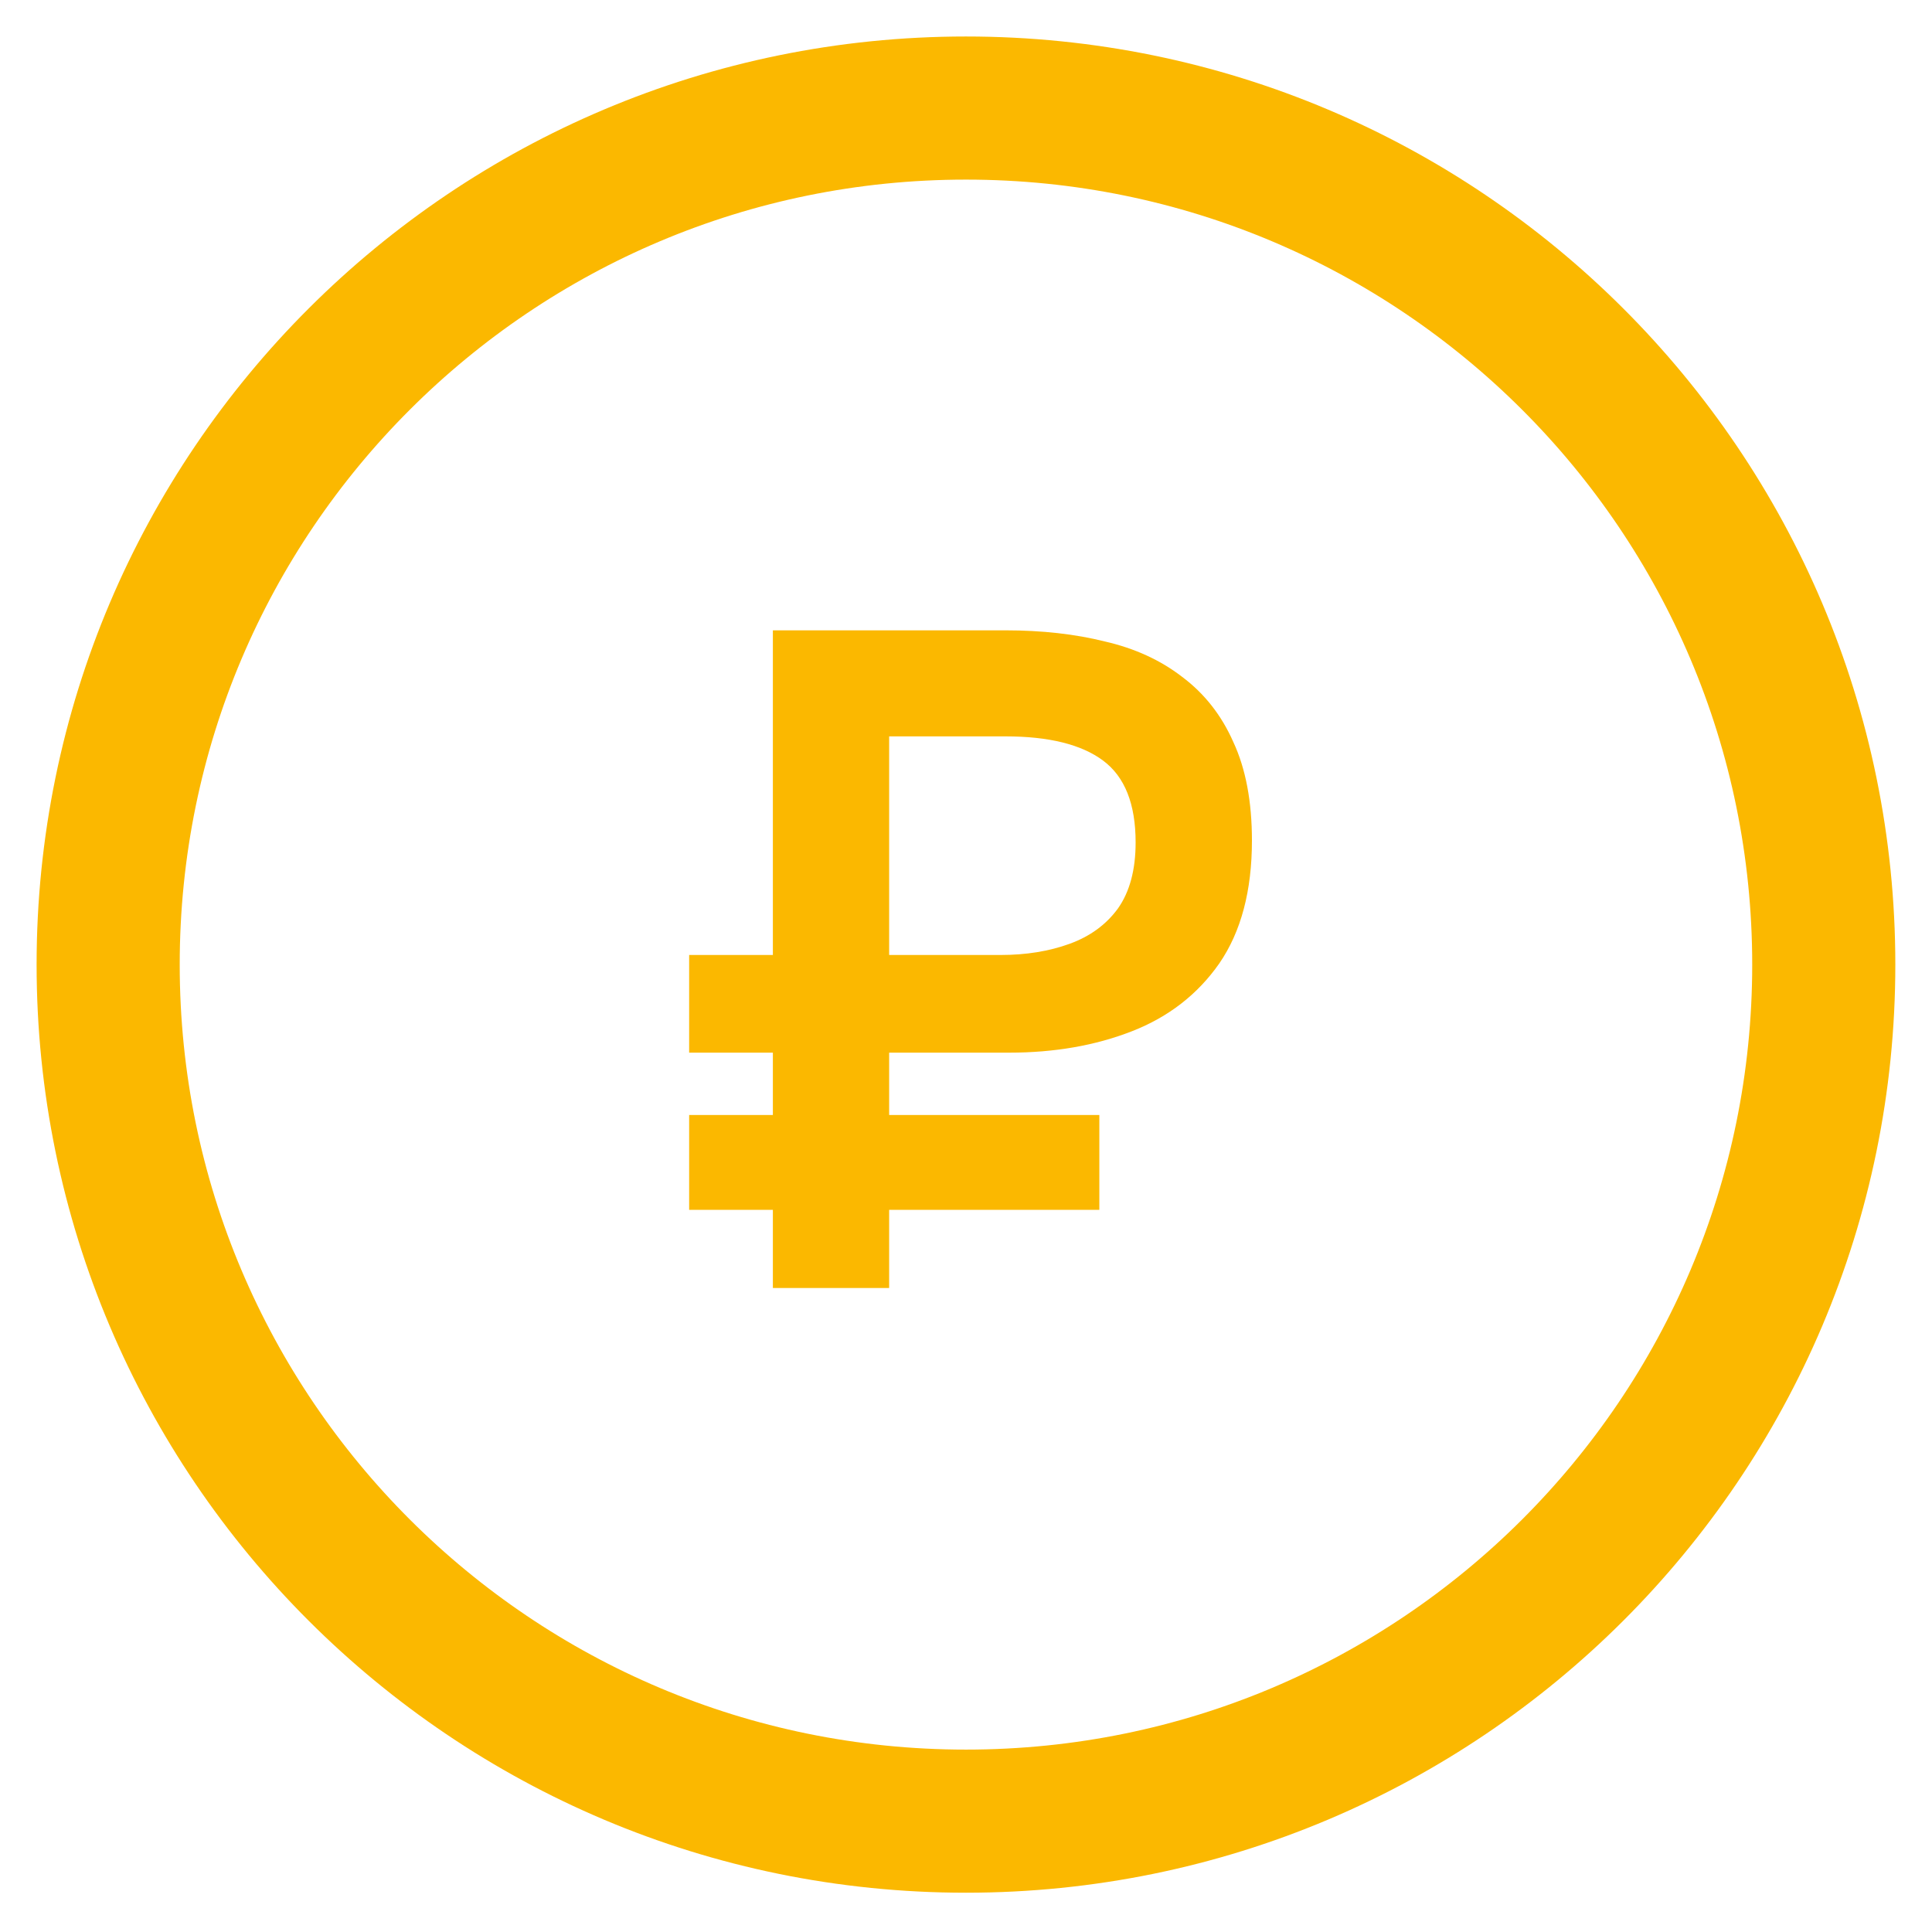 <?xml version="1.0" encoding="UTF-8"?> <svg xmlns="http://www.w3.org/2000/svg" width="54" height="54" viewBox="0 0 54 54" fill="none"><path d="M50.975 26.961C50.975 13.739 40.241 3.02 26.999 3.02C13.758 3.02 3.023 13.739 3.023 26.961C3.023 40.183 13.758 50.902 26.999 50.902C40.241 50.902 50.975 40.183 50.975 26.961Z" stroke="#FBB800" stroke-width="4"></path><path d="M21.602 36V33.816H19.262V31.164H21.602V29.422H19.262V26.692H21.602V17.618H28.102C29.124 17.618 30.052 17.722 30.884 17.93C31.715 18.121 32.435 18.45 33.041 18.918C33.666 19.386 34.142 19.993 34.471 20.738C34.818 21.483 34.992 22.402 34.992 23.494C34.992 24.898 34.688 26.042 34.081 26.926C33.475 27.793 32.66 28.425 31.637 28.824C30.615 29.223 29.471 29.422 28.206 29.422H24.852V31.164H30.727V33.816H24.852V36H21.602ZM24.852 26.692H27.971C28.682 26.692 29.323 26.588 29.895 26.38C30.468 26.172 30.918 25.843 31.247 25.392C31.577 24.924 31.741 24.309 31.741 23.546C31.741 22.471 31.438 21.709 30.831 21.258C30.225 20.807 29.315 20.582 28.102 20.582H24.852V26.692Z" fill="#FBB800"></path></svg> 